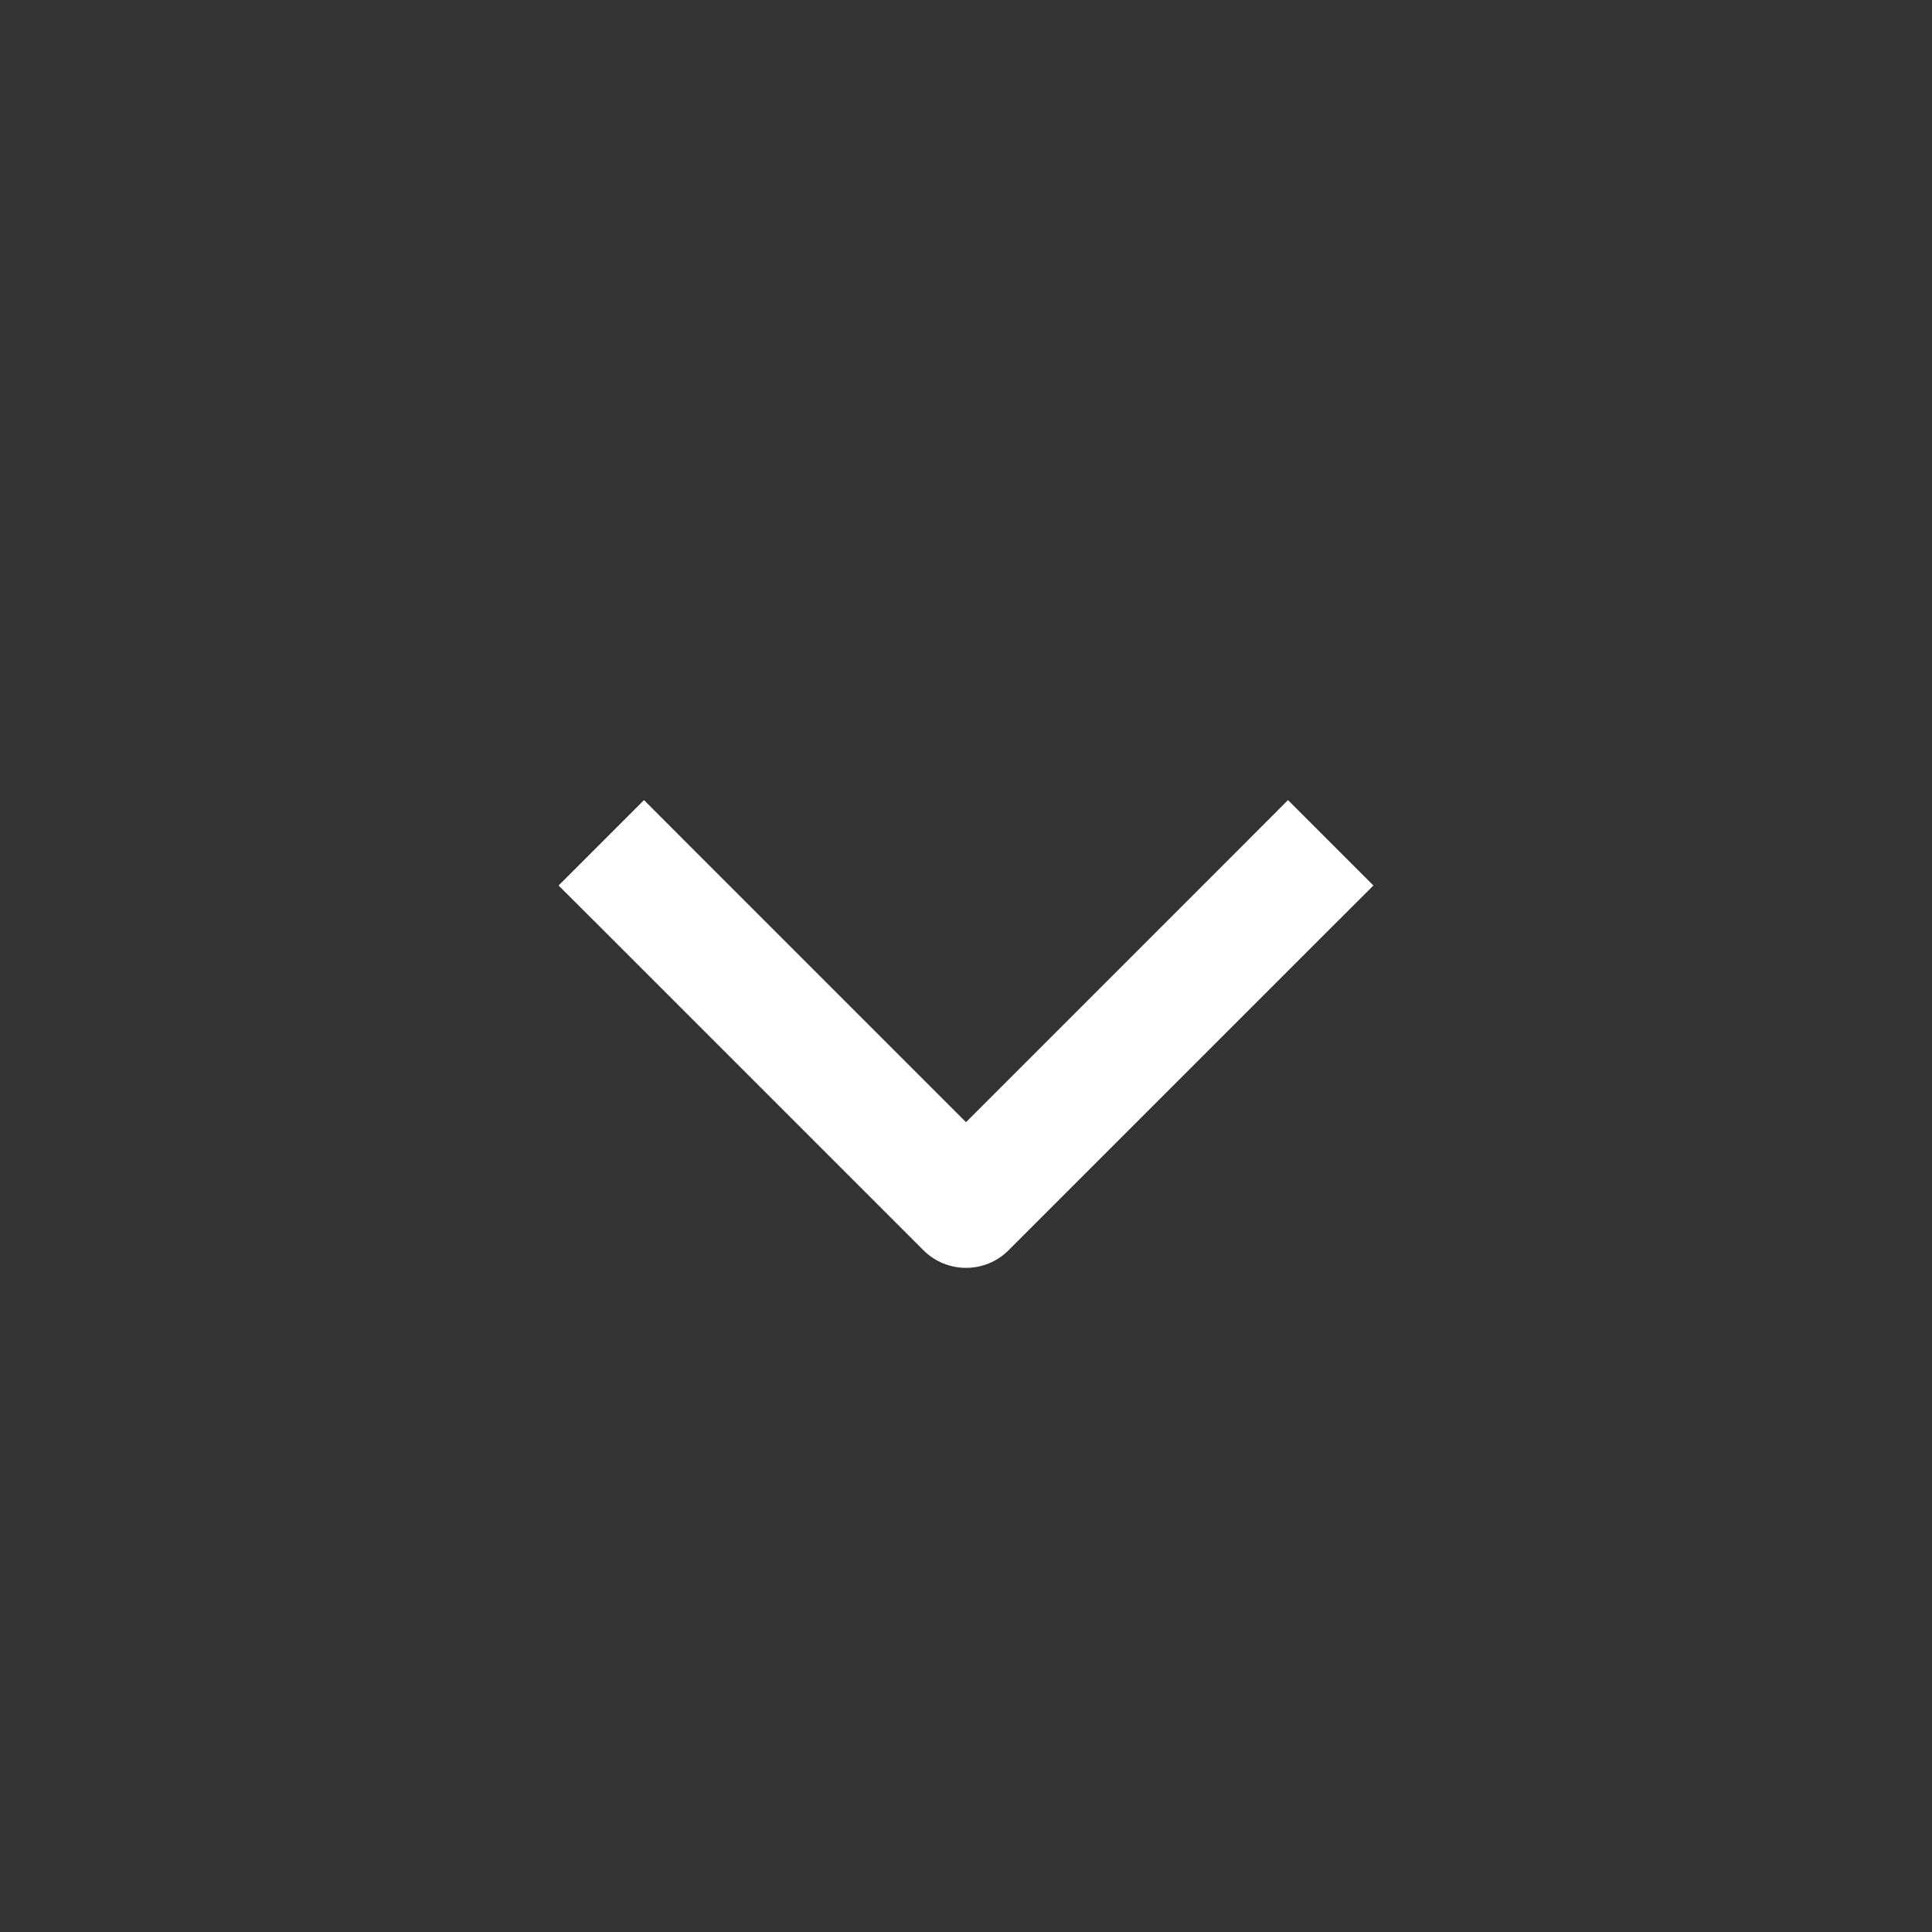 <?xml version="1.0" encoding="UTF-8"?> <svg xmlns="http://www.w3.org/2000/svg" width="24" height="24" viewBox="0 0 24 24" fill="none"><rect x="0" y="0" width="24" height="24" fill="#333333" stroke="none"/> <path fill-rule="evenodd" clip-rule="evenodd" d="M8 9.939L8.53 10.47L12 13.94L15.47 10.47L16 9.939L17.061 11L16.53 11.53L12.53 15.53C12.238 15.823 11.763 15.823 11.47 15.53L7.47 11.53L6.939 11L8 9.939Z" fill="white"></path> </svg> 